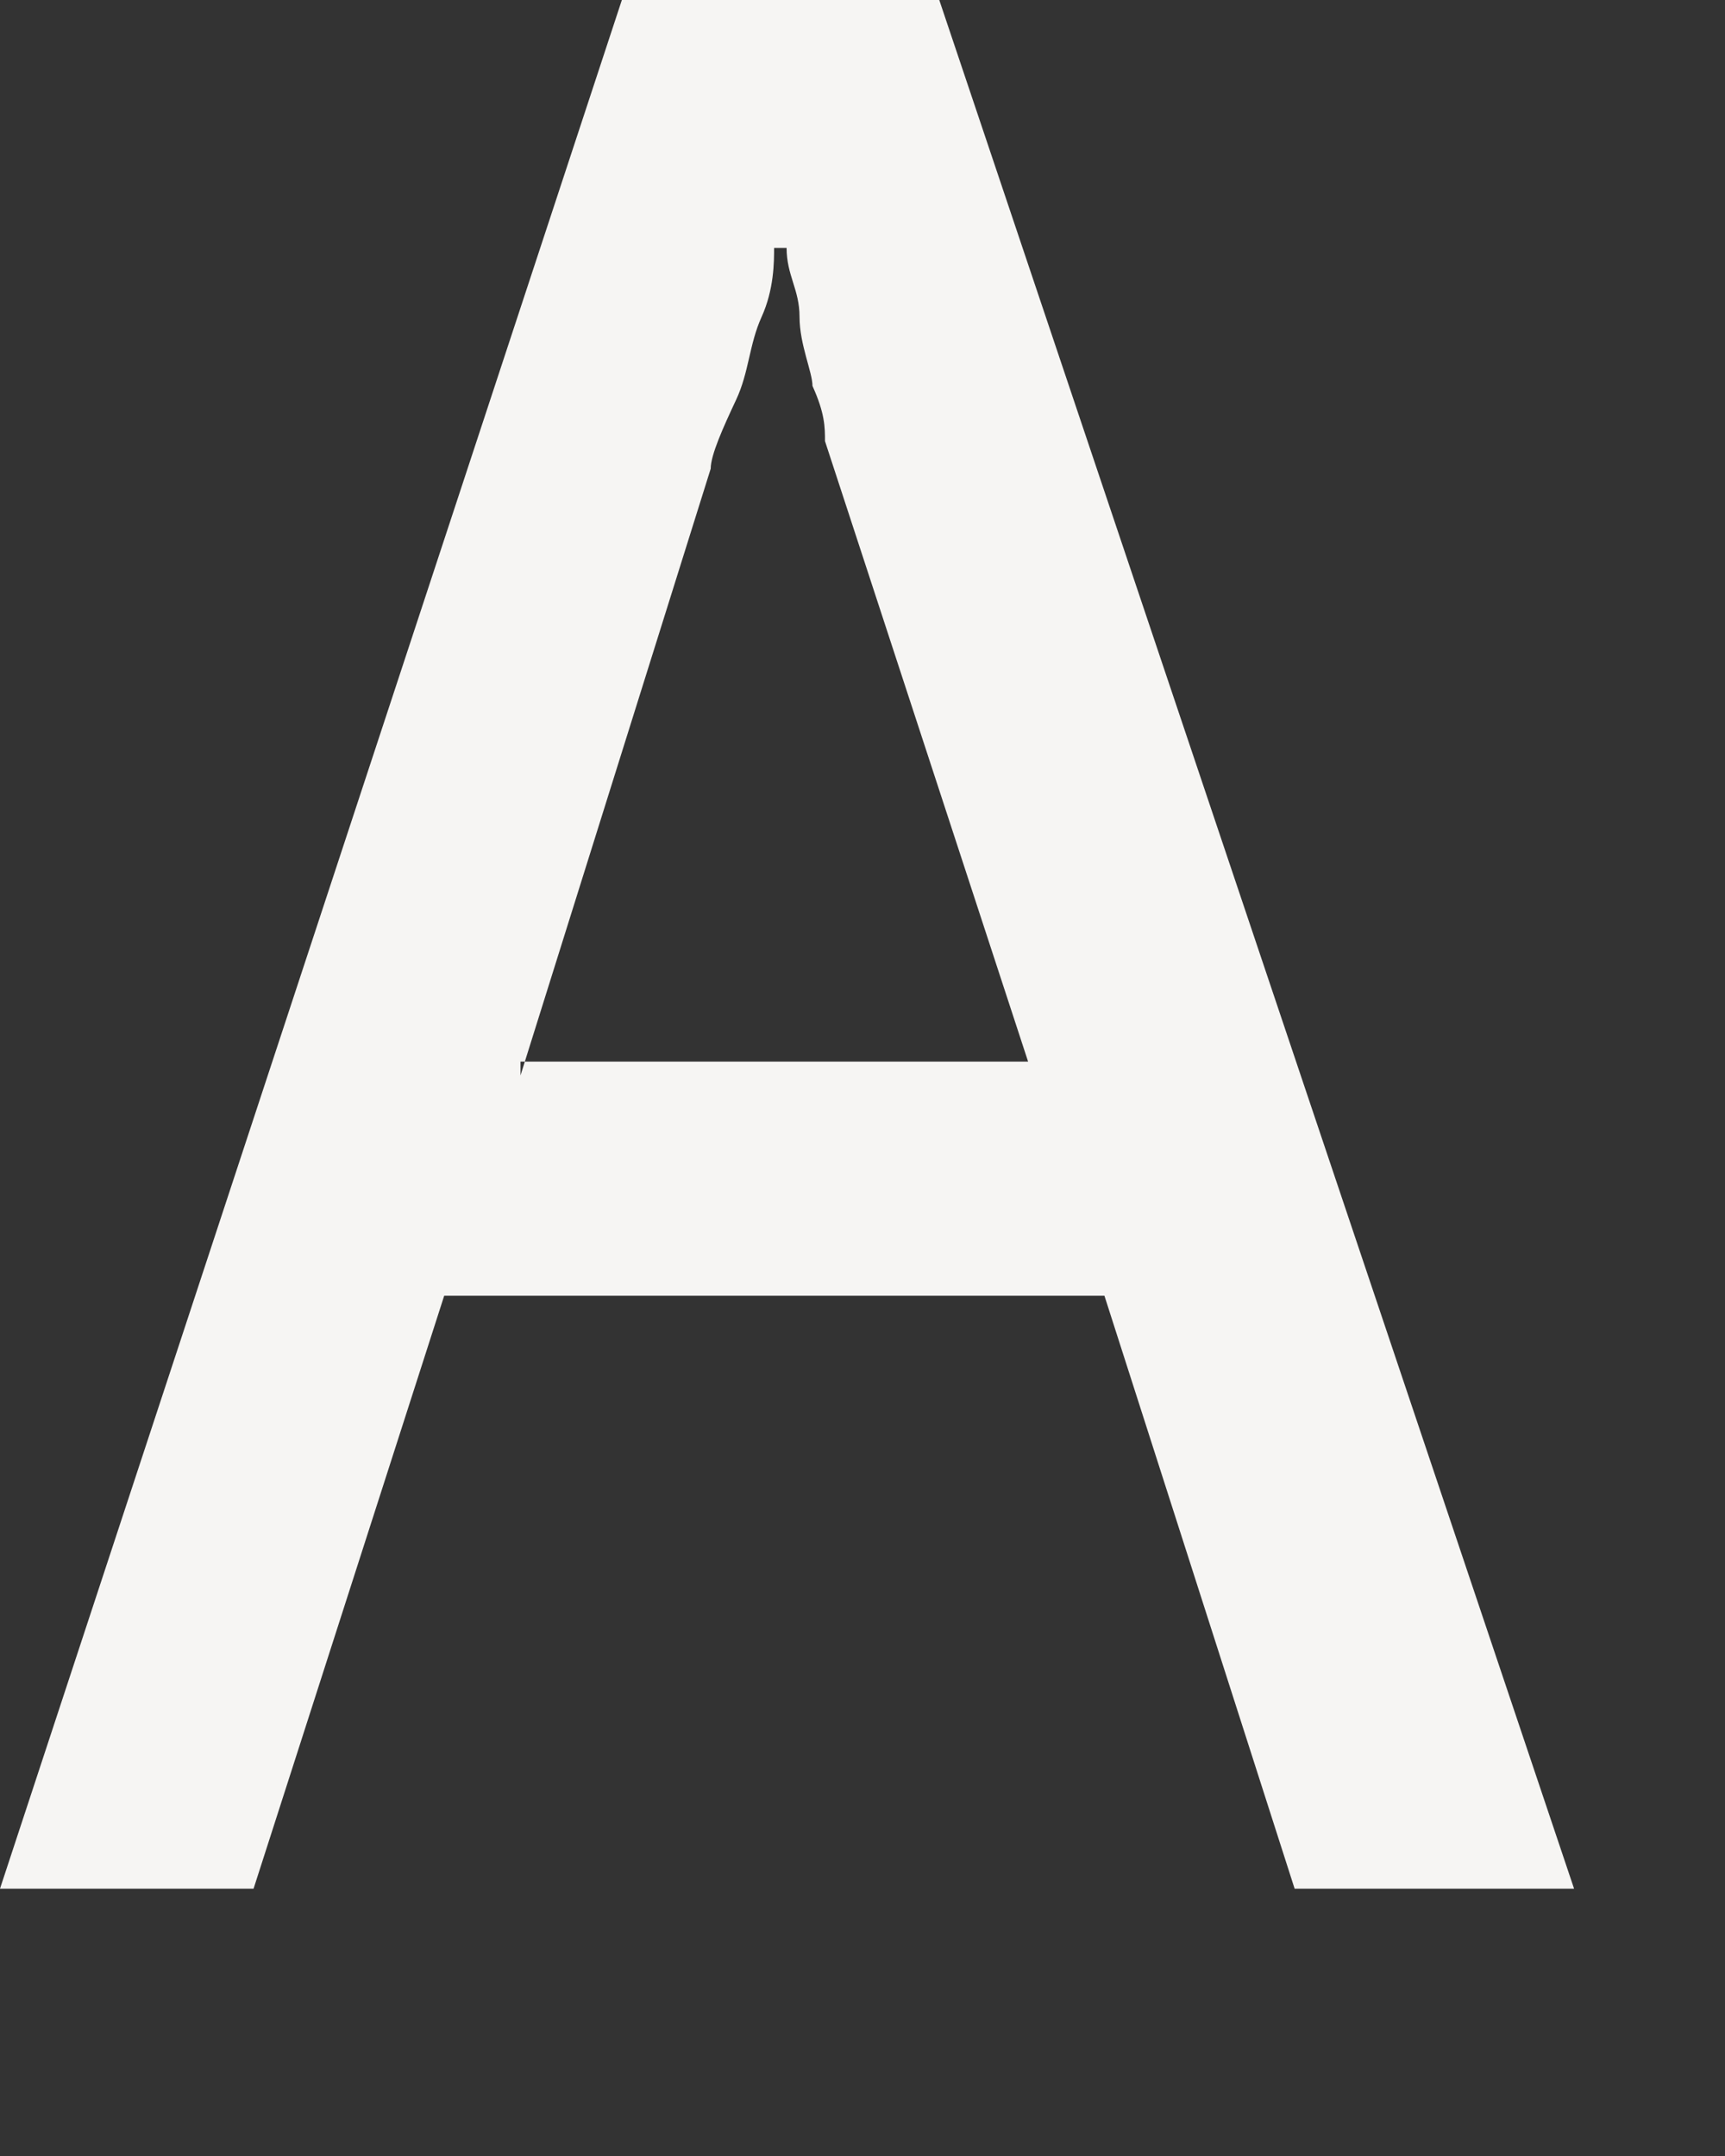 <?xml version="1.0" encoding="utf-8"?>
<svg xmlns="http://www.w3.org/2000/svg" fill="none" height="100%" overflow="visible" preserveAspectRatio="none" style="display: block;" viewBox="0 0 4 5" width="100%">
<rect x="0" y="0" width="4" height="5" fill="#333333" stroke="none"/>
<path clip-rule="evenodd" d="M1.207 2.494L1.648 1.087C1.648 1.055 1.677 0.991 1.707 0.927C1.737 0.863 1.737 0.799 1.766 0.735C1.795 0.671 1.795 0.607 1.795 0.575H1.824C1.824 0.639 1.854 0.671 1.854 0.735C1.854 0.799 1.884 0.863 1.884 0.895C1.913 0.959 1.913 0.991 1.913 1.023L2.384 2.462H1.207V2.494ZM0 4.38H0.588L1.03 3.005H2.561L3.002 4.38H3.65L2.178 0H1.442L0 4.38Z" fill="#F6F5F3" fill-rule="evenodd" id="Vector"/>
</svg>